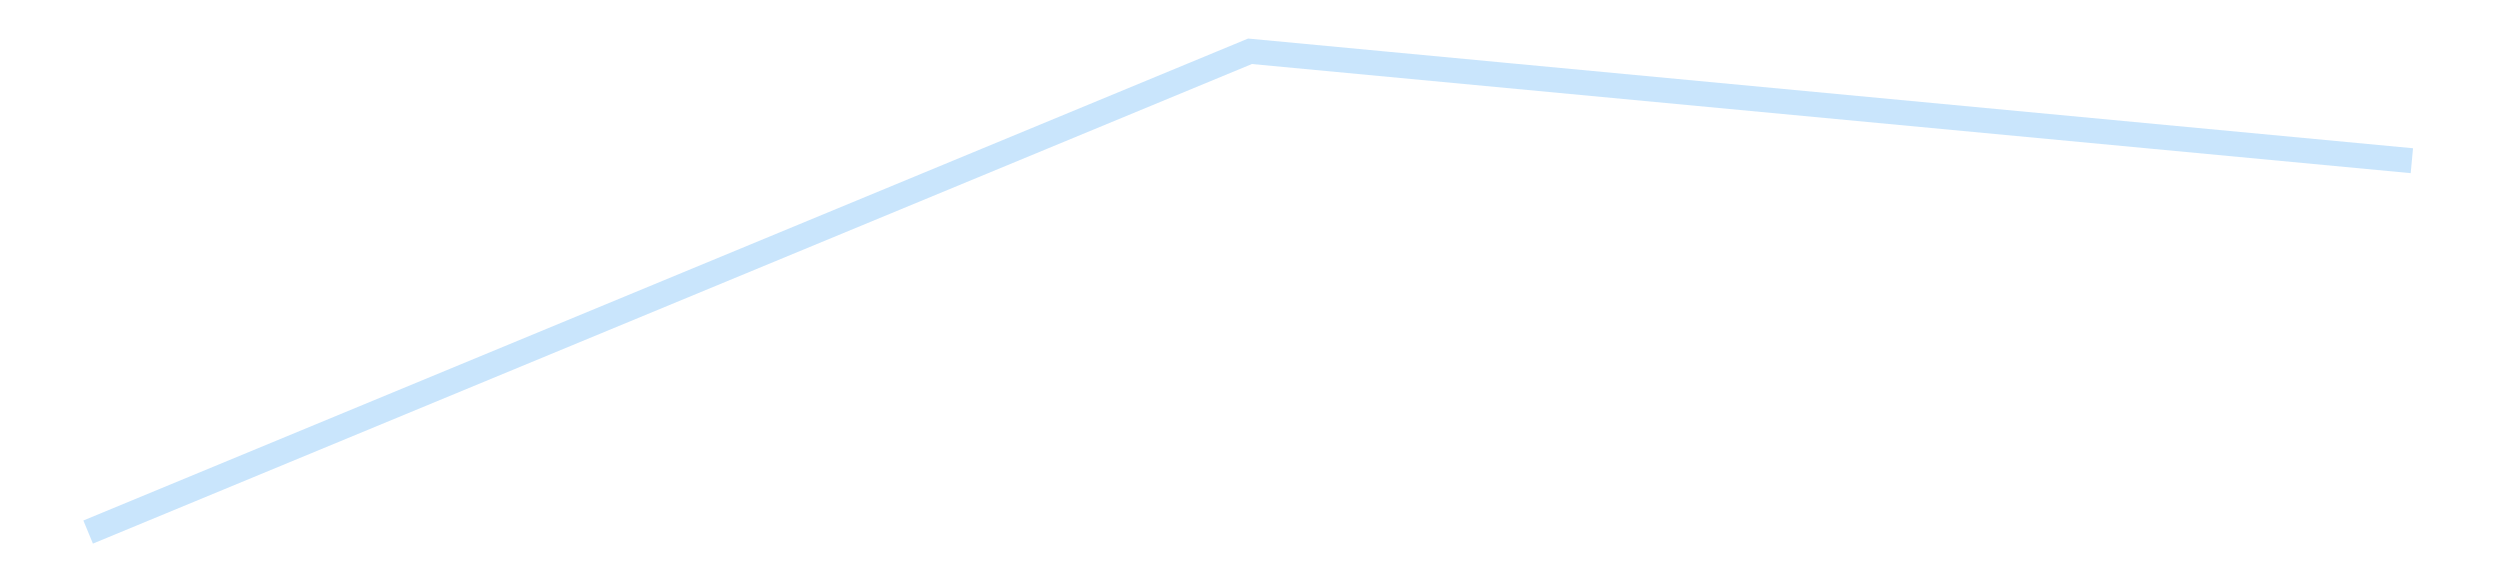 <?xml version='1.0' encoding='utf-8'?>
<svg xmlns="http://www.w3.org/2000/svg" xmlns:xlink="http://www.w3.org/1999/xlink" id="chart-de1eb656-7044-417f-afd6-b9d423831200" class="pygal-chart pygal-sparkline" viewBox="0 0 300 70" width="300" height="70"><!--Generated with pygal 3.0.4 (lxml) ©Kozea 2012-2016 on 2025-08-24--><!--http://pygal.org--><!--http://github.com/Kozea/pygal--><defs><style type="text/css">#chart-de1eb656-7044-417f-afd6-b9d423831200{-webkit-user-select:none;-webkit-font-smoothing:antialiased;font-family:Consolas,"Liberation Mono",Menlo,Courier,monospace}#chart-de1eb656-7044-417f-afd6-b9d423831200 .title{font-family:Consolas,"Liberation Mono",Menlo,Courier,monospace;font-size:16px}#chart-de1eb656-7044-417f-afd6-b9d423831200 .legends .legend text{font-family:Consolas,"Liberation Mono",Menlo,Courier,monospace;font-size:14px}#chart-de1eb656-7044-417f-afd6-b9d423831200 .axis text{font-family:Consolas,"Liberation Mono",Menlo,Courier,monospace;font-size:10px}#chart-de1eb656-7044-417f-afd6-b9d423831200 .axis text.major{font-family:Consolas,"Liberation Mono",Menlo,Courier,monospace;font-size:10px}#chart-de1eb656-7044-417f-afd6-b9d423831200 .text-overlay text.value{font-family:Consolas,"Liberation Mono",Menlo,Courier,monospace;font-size:16px}#chart-de1eb656-7044-417f-afd6-b9d423831200 .text-overlay text.label{font-family:Consolas,"Liberation Mono",Menlo,Courier,monospace;font-size:10px}#chart-de1eb656-7044-417f-afd6-b9d423831200 .tooltip{font-family:Consolas,"Liberation Mono",Menlo,Courier,monospace;font-size:14px}#chart-de1eb656-7044-417f-afd6-b9d423831200 text.no_data{font-family:Consolas,"Liberation Mono",Menlo,Courier,monospace;font-size:64px}
#chart-de1eb656-7044-417f-afd6-b9d423831200{background-color:transparent}#chart-de1eb656-7044-417f-afd6-b9d423831200 path,#chart-de1eb656-7044-417f-afd6-b9d423831200 line,#chart-de1eb656-7044-417f-afd6-b9d423831200 rect,#chart-de1eb656-7044-417f-afd6-b9d423831200 circle{-webkit-transition:150ms;-moz-transition:150ms;transition:150ms}#chart-de1eb656-7044-417f-afd6-b9d423831200 .graph &gt; .background{fill:transparent}#chart-de1eb656-7044-417f-afd6-b9d423831200 .plot &gt; .background{fill:transparent}#chart-de1eb656-7044-417f-afd6-b9d423831200 .graph{fill:rgba(0,0,0,.87)}#chart-de1eb656-7044-417f-afd6-b9d423831200 text.no_data{fill:rgba(0,0,0,1)}#chart-de1eb656-7044-417f-afd6-b9d423831200 .title{fill:rgba(0,0,0,1)}#chart-de1eb656-7044-417f-afd6-b9d423831200 .legends .legend text{fill:rgba(0,0,0,.87)}#chart-de1eb656-7044-417f-afd6-b9d423831200 .legends .legend:hover text{fill:rgba(0,0,0,1)}#chart-de1eb656-7044-417f-afd6-b9d423831200 .axis .line{stroke:rgba(0,0,0,1)}#chart-de1eb656-7044-417f-afd6-b9d423831200 .axis .guide.line{stroke:rgba(0,0,0,.54)}#chart-de1eb656-7044-417f-afd6-b9d423831200 .axis .major.line{stroke:rgba(0,0,0,.87)}#chart-de1eb656-7044-417f-afd6-b9d423831200 .axis text.major{fill:rgba(0,0,0,1)}#chart-de1eb656-7044-417f-afd6-b9d423831200 .axis.y .guides:hover .guide.line,#chart-de1eb656-7044-417f-afd6-b9d423831200 .line-graph .axis.x .guides:hover .guide.line,#chart-de1eb656-7044-417f-afd6-b9d423831200 .stackedline-graph .axis.x .guides:hover .guide.line,#chart-de1eb656-7044-417f-afd6-b9d423831200 .xy-graph .axis.x .guides:hover .guide.line{stroke:rgba(0,0,0,1)}#chart-de1eb656-7044-417f-afd6-b9d423831200 .axis .guides:hover text{fill:rgba(0,0,0,1)}#chart-de1eb656-7044-417f-afd6-b9d423831200 .reactive{fill-opacity:.7;stroke-opacity:.8;stroke-width:3}#chart-de1eb656-7044-417f-afd6-b9d423831200 .ci{stroke:rgba(0,0,0,.87)}#chart-de1eb656-7044-417f-afd6-b9d423831200 .reactive.active,#chart-de1eb656-7044-417f-afd6-b9d423831200 .active .reactive{fill-opacity:.8;stroke-opacity:.9;stroke-width:4}#chart-de1eb656-7044-417f-afd6-b9d423831200 .ci .reactive.active{stroke-width:1.5}#chart-de1eb656-7044-417f-afd6-b9d423831200 .series text{fill:rgba(0,0,0,1)}#chart-de1eb656-7044-417f-afd6-b9d423831200 .tooltip rect{fill:transparent;stroke:rgba(0,0,0,1);-webkit-transition:opacity 150ms;-moz-transition:opacity 150ms;transition:opacity 150ms}#chart-de1eb656-7044-417f-afd6-b9d423831200 .tooltip .label{fill:rgba(0,0,0,.87)}#chart-de1eb656-7044-417f-afd6-b9d423831200 .tooltip .label{fill:rgba(0,0,0,.87)}#chart-de1eb656-7044-417f-afd6-b9d423831200 .tooltip .legend{font-size:.8em;fill:rgba(0,0,0,.54)}#chart-de1eb656-7044-417f-afd6-b9d423831200 .tooltip .x_label{font-size:.6em;fill:rgba(0,0,0,1)}#chart-de1eb656-7044-417f-afd6-b9d423831200 .tooltip .xlink{font-size:.5em;text-decoration:underline}#chart-de1eb656-7044-417f-afd6-b9d423831200 .tooltip .value{font-size:1.5em}#chart-de1eb656-7044-417f-afd6-b9d423831200 .bound{font-size:.5em}#chart-de1eb656-7044-417f-afd6-b9d423831200 .max-value{font-size:.75em;fill:rgba(0,0,0,.54)}#chart-de1eb656-7044-417f-afd6-b9d423831200 .map-element{fill:transparent;stroke:rgba(0,0,0,.54) !important}#chart-de1eb656-7044-417f-afd6-b9d423831200 .map-element .reactive{fill-opacity:inherit;stroke-opacity:inherit}#chart-de1eb656-7044-417f-afd6-b9d423831200 .color-0,#chart-de1eb656-7044-417f-afd6-b9d423831200 .color-0 a:visited{stroke:#bbdefb;fill:#bbdefb}#chart-de1eb656-7044-417f-afd6-b9d423831200 .text-overlay .color-0 text{fill:black}
#chart-de1eb656-7044-417f-afd6-b9d423831200 text.no_data{text-anchor:middle}#chart-de1eb656-7044-417f-afd6-b9d423831200 .guide.line{fill:none}#chart-de1eb656-7044-417f-afd6-b9d423831200 .centered{text-anchor:middle}#chart-de1eb656-7044-417f-afd6-b9d423831200 .title{text-anchor:middle}#chart-de1eb656-7044-417f-afd6-b9d423831200 .legends .legend text{fill-opacity:1}#chart-de1eb656-7044-417f-afd6-b9d423831200 .axis.x text{text-anchor:middle}#chart-de1eb656-7044-417f-afd6-b9d423831200 .axis.x:not(.web) text[transform]{text-anchor:start}#chart-de1eb656-7044-417f-afd6-b9d423831200 .axis.x:not(.web) text[transform].backwards{text-anchor:end}#chart-de1eb656-7044-417f-afd6-b9d423831200 .axis.y text{text-anchor:end}#chart-de1eb656-7044-417f-afd6-b9d423831200 .axis.y text[transform].backwards{text-anchor:start}#chart-de1eb656-7044-417f-afd6-b9d423831200 .axis.y2 text{text-anchor:start}#chart-de1eb656-7044-417f-afd6-b9d423831200 .axis.y2 text[transform].backwards{text-anchor:end}#chart-de1eb656-7044-417f-afd6-b9d423831200 .axis .guide.line{stroke-dasharray:4,4;stroke:black}#chart-de1eb656-7044-417f-afd6-b9d423831200 .axis .major.guide.line{stroke-dasharray:6,6;stroke:black}#chart-de1eb656-7044-417f-afd6-b9d423831200 .horizontal .axis.y .guide.line,#chart-de1eb656-7044-417f-afd6-b9d423831200 .horizontal .axis.y2 .guide.line,#chart-de1eb656-7044-417f-afd6-b9d423831200 .vertical .axis.x .guide.line{opacity:0}#chart-de1eb656-7044-417f-afd6-b9d423831200 .horizontal .axis.always_show .guide.line,#chart-de1eb656-7044-417f-afd6-b9d423831200 .vertical .axis.always_show .guide.line{opacity:1 !important}#chart-de1eb656-7044-417f-afd6-b9d423831200 .axis.y .guides:hover .guide.line,#chart-de1eb656-7044-417f-afd6-b9d423831200 .axis.y2 .guides:hover .guide.line,#chart-de1eb656-7044-417f-afd6-b9d423831200 .axis.x .guides:hover .guide.line{opacity:1}#chart-de1eb656-7044-417f-afd6-b9d423831200 .axis .guides:hover text{opacity:1}#chart-de1eb656-7044-417f-afd6-b9d423831200 .nofill{fill:none}#chart-de1eb656-7044-417f-afd6-b9d423831200 .subtle-fill{fill-opacity:.2}#chart-de1eb656-7044-417f-afd6-b9d423831200 .dot{stroke-width:1px;fill-opacity:1;stroke-opacity:1}#chart-de1eb656-7044-417f-afd6-b9d423831200 .dot.active{stroke-width:5px}#chart-de1eb656-7044-417f-afd6-b9d423831200 .dot.negative{fill:transparent}#chart-de1eb656-7044-417f-afd6-b9d423831200 text,#chart-de1eb656-7044-417f-afd6-b9d423831200 tspan{stroke:none !important}#chart-de1eb656-7044-417f-afd6-b9d423831200 .series text.active{opacity:1}#chart-de1eb656-7044-417f-afd6-b9d423831200 .tooltip rect{fill-opacity:.95;stroke-width:.5}#chart-de1eb656-7044-417f-afd6-b9d423831200 .tooltip text{fill-opacity:1}#chart-de1eb656-7044-417f-afd6-b9d423831200 .showable{visibility:hidden}#chart-de1eb656-7044-417f-afd6-b9d423831200 .showable.shown{visibility:visible}#chart-de1eb656-7044-417f-afd6-b9d423831200 .gauge-background{fill:rgba(229,229,229,1);stroke:none}#chart-de1eb656-7044-417f-afd6-b9d423831200 .bg-lines{stroke:transparent;stroke-width:2px}</style><script type="text/javascript">window.pygal = window.pygal || {};window.pygal.config = window.pygal.config || {};window.pygal.config['de1eb656-7044-417f-afd6-b9d423831200'] = {"allow_interruptions": false, "box_mode": "extremes", "classes": ["pygal-chart", "pygal-sparkline"], "css": ["file://style.css", "file://graph.css"], "defs": [], "disable_xml_declaration": false, "dots_size": 2.5, "dynamic_print_values": false, "explicit_size": true, "fill": false, "force_uri_protocol": "https", "formatter": null, "half_pie": false, "height": 70, "include_x_axis": false, "inner_radius": 0, "interpolate": null, "interpolation_parameters": {}, "interpolation_precision": 250, "inverse_y_axis": false, "js": [], "legend_at_bottom": false, "legend_at_bottom_columns": null, "legend_box_size": 12, "logarithmic": false, "margin": 5, "margin_bottom": null, "margin_left": null, "margin_right": null, "margin_top": null, "max_scale": 2, "min_scale": 1, "missing_value_fill_truncation": "x", "no_data_text": "", "no_prefix": false, "order_min": null, "pretty_print": false, "print_labels": false, "print_values": false, "print_values_position": "center", "print_zeroes": true, "range": null, "rounded_bars": null, "secondary_range": null, "show_dots": false, "show_legend": false, "show_minor_x_labels": true, "show_minor_y_labels": true, "show_only_major_dots": false, "show_x_guides": false, "show_x_labels": false, "show_y_guides": true, "show_y_labels": false, "spacing": 0, "stack_from_top": false, "strict": false, "stroke": true, "stroke_style": null, "style": {"background": "transparent", "ci_colors": [], "colors": ["#bbdefb"], "dot_opacity": "1", "font_family": "Consolas, \"Liberation Mono\", Menlo, Courier, monospace", "foreground": "rgba(0, 0, 0, .87)", "foreground_strong": "rgba(0, 0, 0, 1)", "foreground_subtle": "rgba(0, 0, 0, .54)", "guide_stroke_color": "black", "guide_stroke_dasharray": "4,4", "label_font_family": "Consolas, \"Liberation Mono\", Menlo, Courier, monospace", "label_font_size": 10, "legend_font_family": "Consolas, \"Liberation Mono\", Menlo, Courier, monospace", "legend_font_size": 14, "major_guide_stroke_color": "black", "major_guide_stroke_dasharray": "6,6", "major_label_font_family": "Consolas, \"Liberation Mono\", Menlo, Courier, monospace", "major_label_font_size": 10, "no_data_font_family": "Consolas, \"Liberation Mono\", Menlo, Courier, monospace", "no_data_font_size": 64, "opacity": ".7", "opacity_hover": ".8", "plot_background": "transparent", "stroke_opacity": ".8", "stroke_opacity_hover": ".9", "stroke_width": 3, "stroke_width_hover": "4", "title_font_family": "Consolas, \"Liberation Mono\", Menlo, Courier, monospace", "title_font_size": 16, "tooltip_font_family": "Consolas, \"Liberation Mono\", Menlo, Courier, monospace", "tooltip_font_size": 14, "transition": "150ms", "value_background": "rgba(229, 229, 229, 1)", "value_colors": [], "value_font_family": "Consolas, \"Liberation Mono\", Menlo, Courier, monospace", "value_font_size": 16, "value_label_font_family": "Consolas, \"Liberation Mono\", Menlo, Courier, monospace", "value_label_font_size": 10}, "title": null, "tooltip_border_radius": 0, "tooltip_fancy_mode": true, "truncate_label": null, "truncate_legend": null, "width": 300, "x_label_rotation": 0, "x_labels": null, "x_labels_major": null, "x_labels_major_count": null, "x_labels_major_every": null, "x_title": null, "xrange": null, "y_label_rotation": 0, "y_labels": null, "y_labels_major": null, "y_labels_major_count": null, "y_labels_major_every": null, "y_title": null, "zero": 0, "legends": [""]}</script></defs><title>Pygal</title><g class="graph line-graph vertical"><rect x="0" y="0" width="300" height="70" class="background"/><g transform="translate(5, 5)" class="plot"><rect x="0" y="0" width="290" height="60" class="background"/><g class="series serie-0 color-0"><path d="M5.577 58.846 L145 1.154 284.423 14.285" class="line reactive nofill"/></g></g><g class="titles"/><g transform="translate(5, 5)" class="plot overlay"><g class="series serie-0 color-0"/></g><g transform="translate(5, 5)" class="plot text-overlay"><g class="series serie-0 color-0"/></g><g transform="translate(5, 5)" class="plot tooltip-overlay"><g transform="translate(0 0)" style="opacity: 0" class="tooltip"><rect rx="0" ry="0" width="0" height="0" class="tooltip-box"/><g class="text"/></g></g></g></svg>